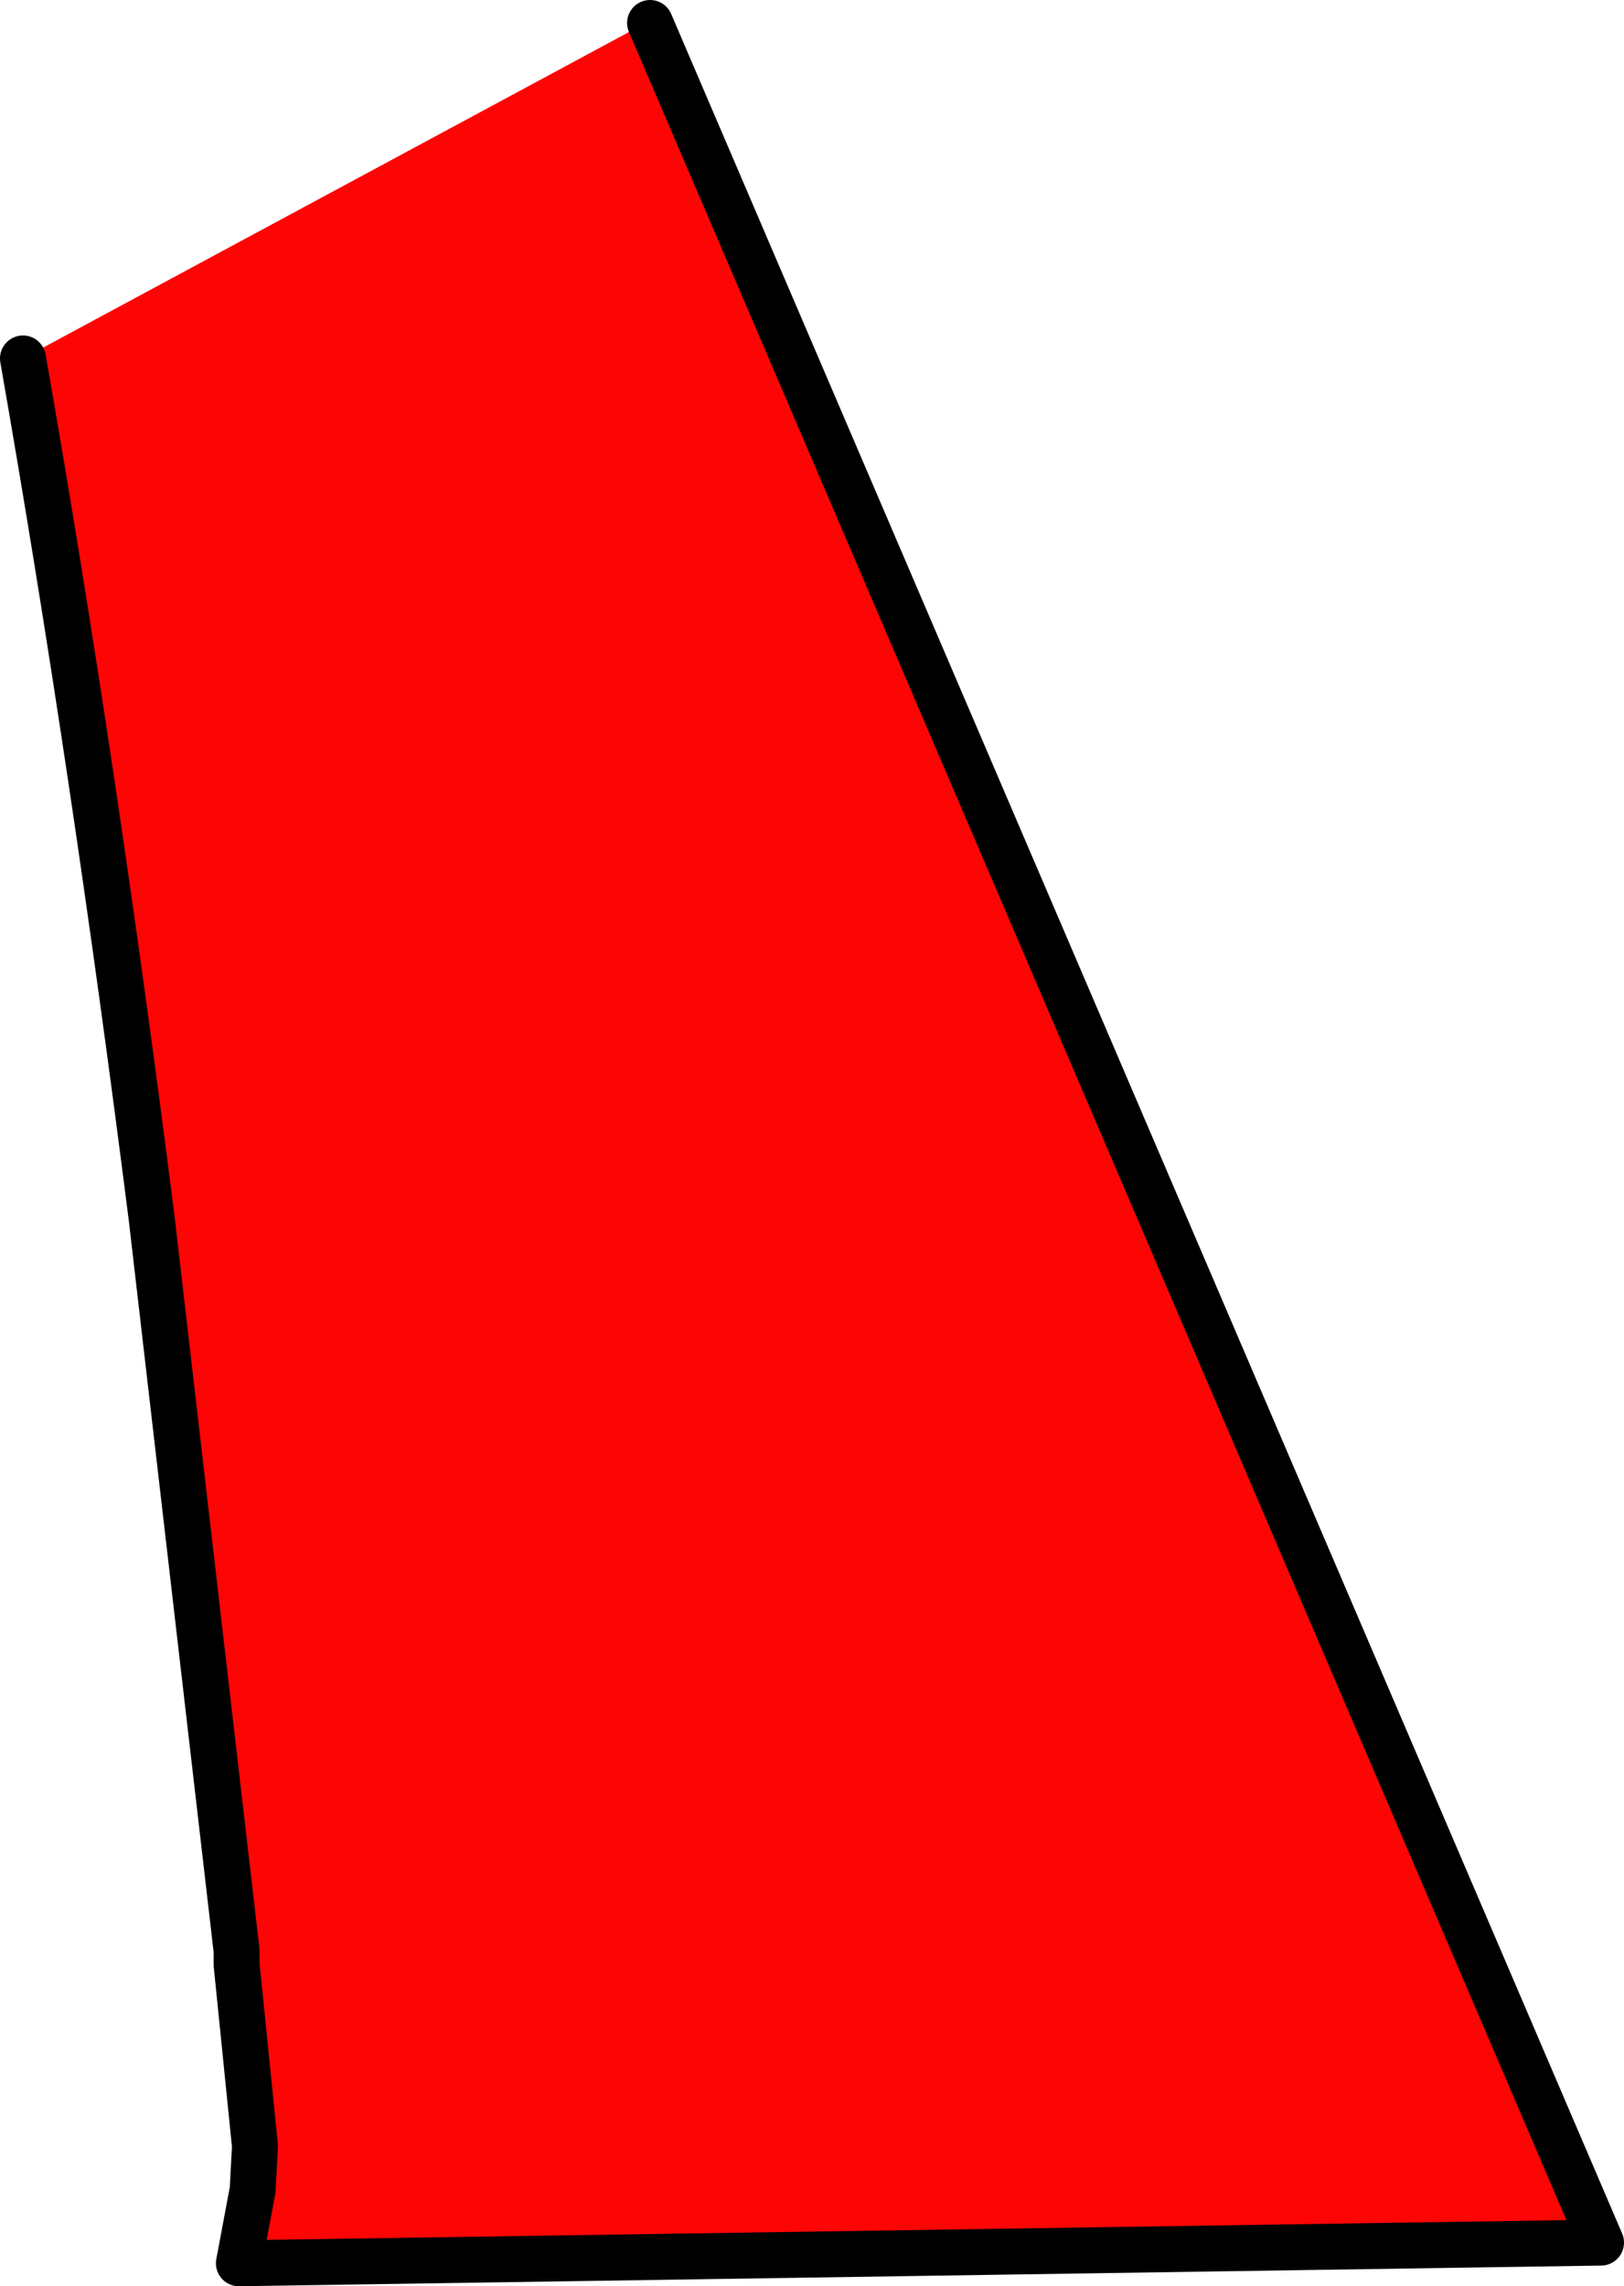 <?xml version="1.0" encoding="UTF-8" standalone="no"?>
<svg xmlns:xlink="http://www.w3.org/1999/xlink" height="49.75px" width="35.35px" xmlns="http://www.w3.org/2000/svg">
  <g transform="matrix(1.0, 0.0, 0.0, 1.0, 17.65, 24.85)">
    <path d="M-17.15 -17.05 L-3.5 -24.4 -3.5 -24.35 17.2 23.95 -12.45 24.4 -12.15 22.8 -12.1 21.85 -12.5 17.9 -12.5 17.6 -14.35 1.65 Q-15.6 -8.2 -17.15 -17.05" fill="#fe0505" fill-rule="evenodd" stroke="none"/>
    <path d="M-3.5 -24.35 L17.2 23.95 -12.45 24.4 -12.15 22.8 -12.1 21.85 -12.5 17.9 -12.5 17.6 -14.35 1.65 Q-15.6 -8.2 -17.15 -17.05" fill="none" stroke="#000000" stroke-linecap="round" stroke-linejoin="round" stroke-width="1.0"/>
  </g>
</svg>
